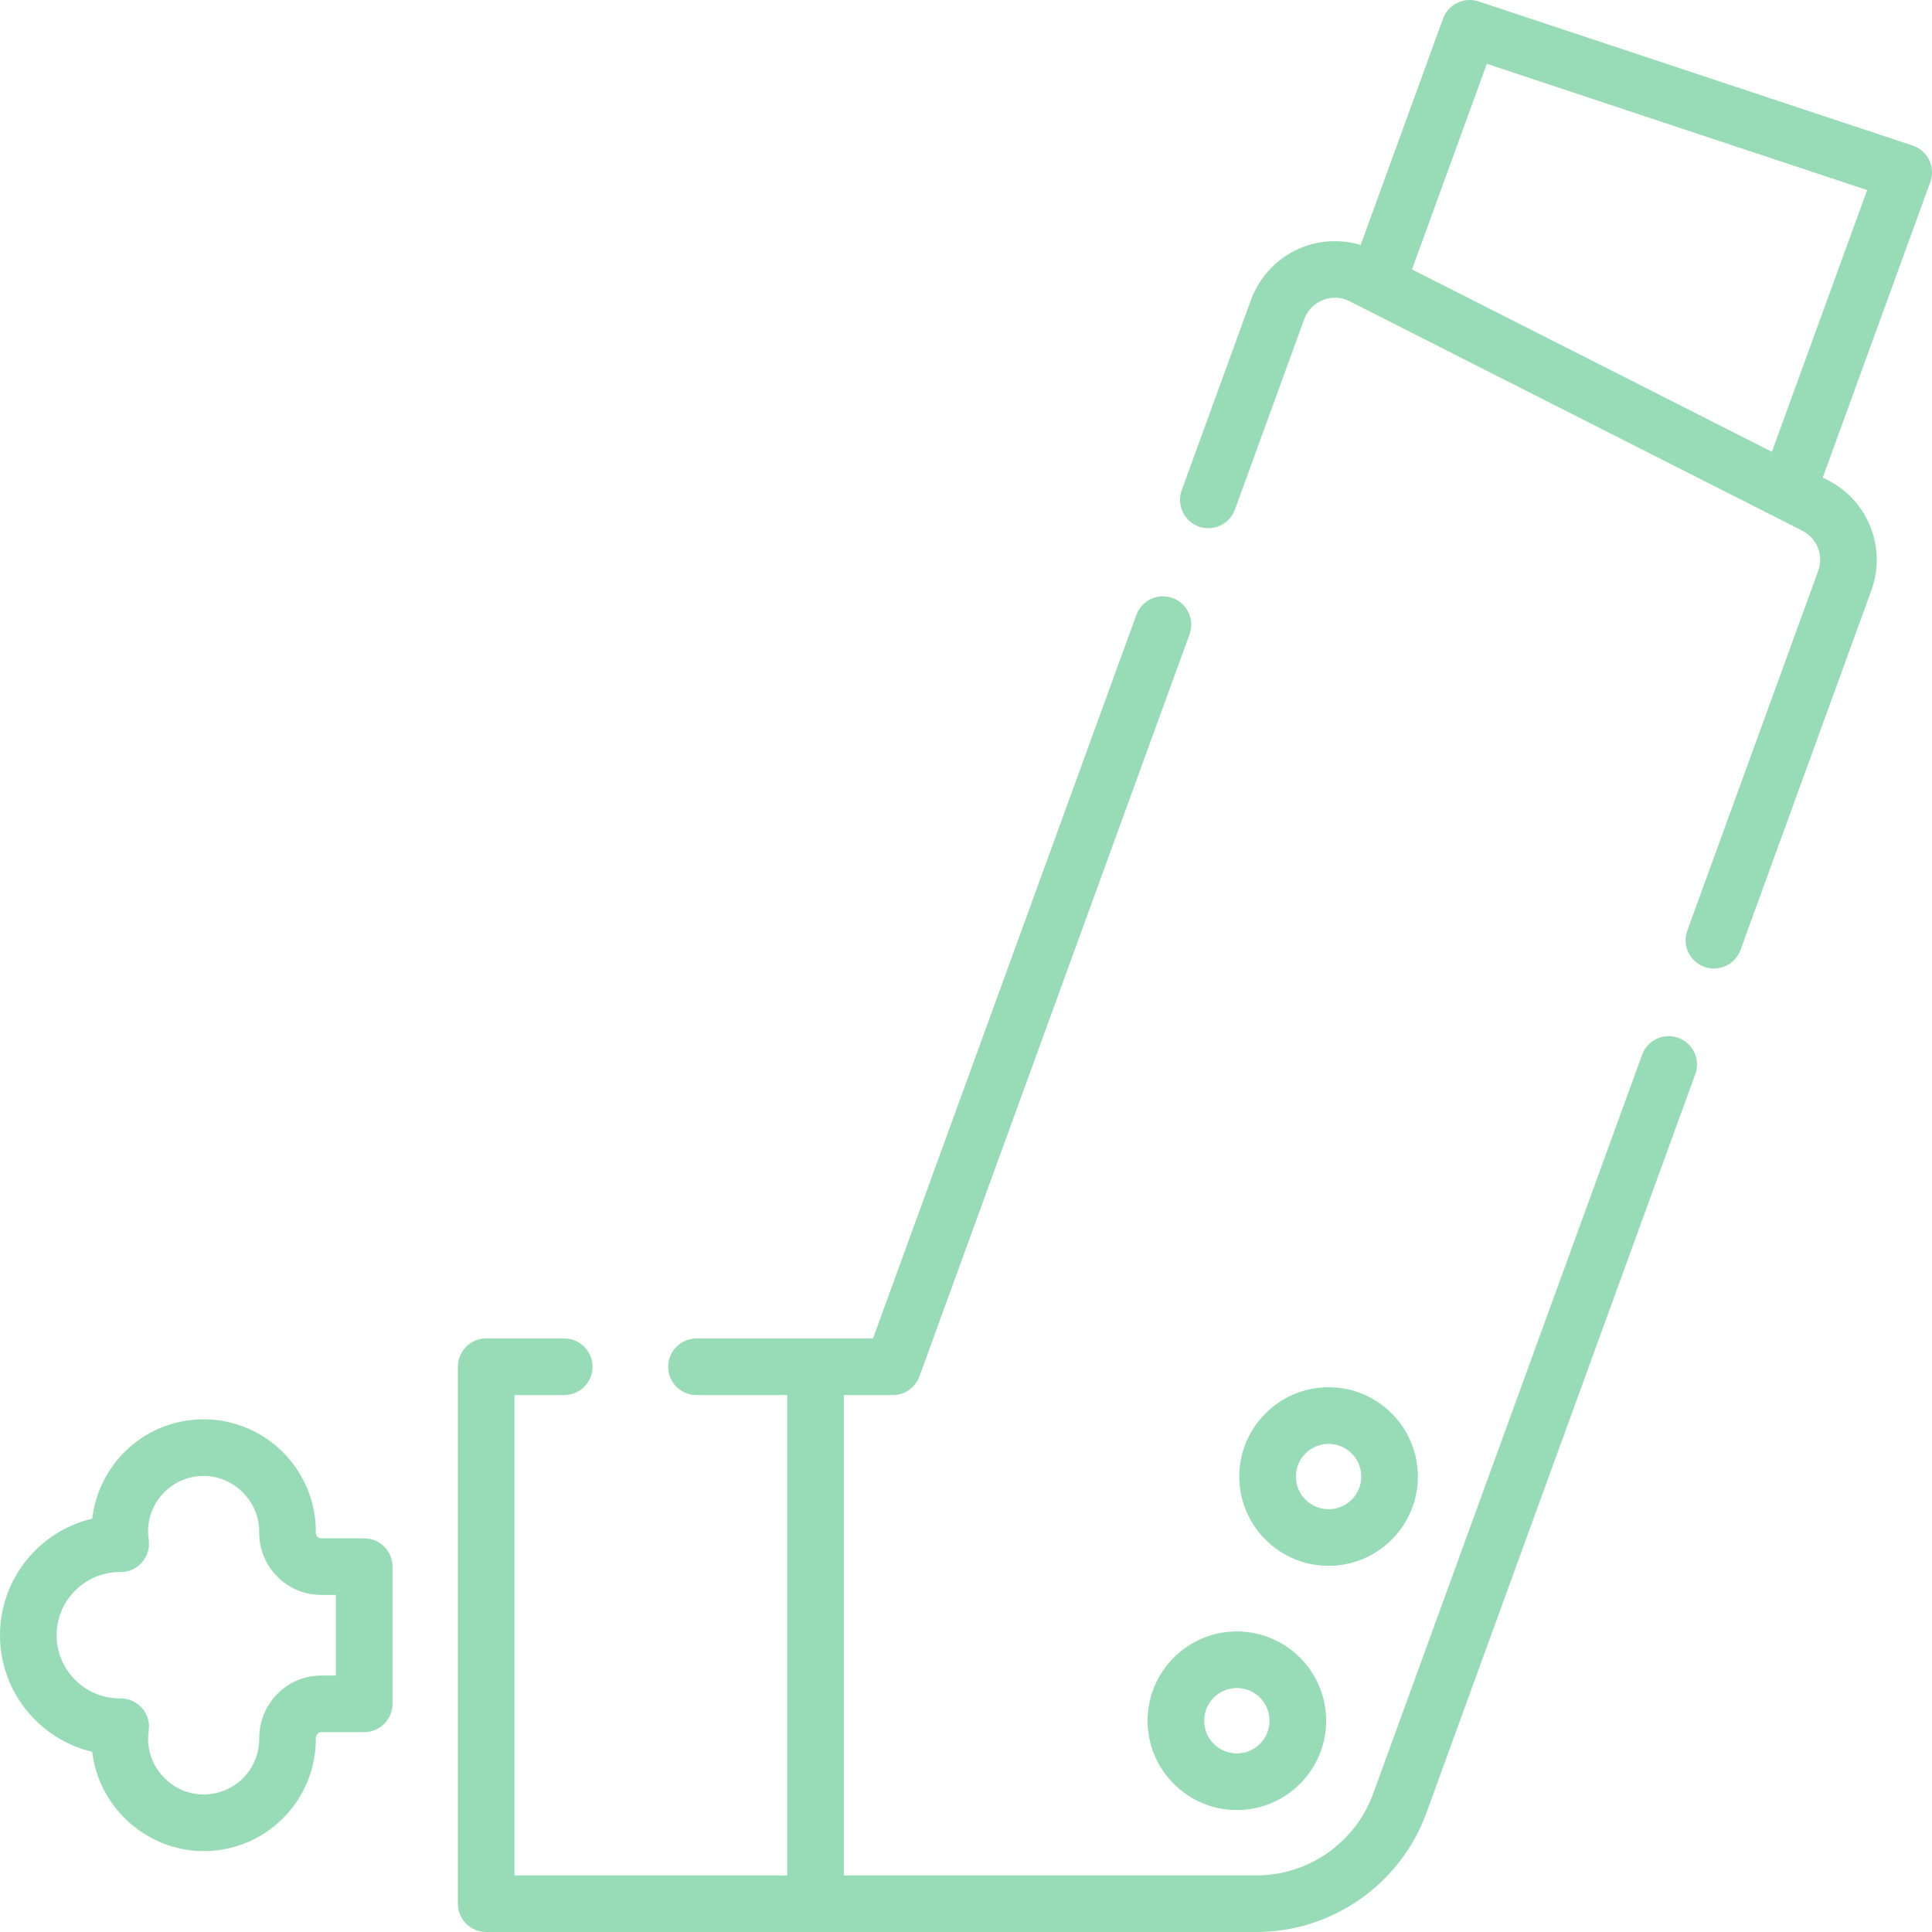 <?xml version="1.0" encoding="UTF-8"?> <svg xmlns="http://www.w3.org/2000/svg" width="62" height="62" viewBox="0 0 62 62" fill="none"> <g clip-path="url(#clip0_416_41)"> <path d="M61.909 5.137C61.802 4.916 61.611 4.748 61.378 4.671L47.449 0.046C46.982 -0.108 46.477 0.136 46.309 0.598L43.665 7.862C43.053 7.678 42.39 7.701 41.786 7.94C41.024 8.241 40.426 8.855 40.146 9.625L37.923 15.732C37.752 16.203 37.995 16.724 38.466 16.895C38.937 17.067 39.459 16.824 39.63 16.353L41.853 10.246C41.957 9.96 42.17 9.741 42.453 9.629C42.736 9.517 43.041 9.531 43.313 9.669L57.836 17.029C58.309 17.269 58.529 17.825 58.347 18.324L54.148 29.862C53.976 30.333 54.219 30.855 54.691 31.026C54.793 31.063 54.898 31.081 55.001 31.081C55.372 31.081 55.721 30.852 55.855 30.483L60.054 18.945C60.55 17.584 59.949 16.064 58.657 15.409L58.494 15.326L61.945 5.843C62.029 5.613 62.016 5.358 61.909 5.137V5.137ZM56.862 14.499L45.313 8.646L47.714 2.048L59.919 6.1L56.862 14.499Z" fill="#97DBB7"></path> <path d="M53.861 33.306C53.39 33.134 52.868 33.377 52.697 33.849L44.066 57.562C43.495 59.13 41.991 60.184 40.322 60.184H27.079V44.769H28.652C29.034 44.769 29.375 44.53 29.505 44.171L38.174 20.356C38.345 19.884 38.102 19.363 37.631 19.192C37.16 19.02 36.638 19.263 36.467 19.734L28.016 42.953H22.351C21.849 42.953 21.442 43.359 21.442 43.861C21.442 44.362 21.849 44.769 22.351 44.769H25.262V60.184H16.51V44.769H18.106C18.608 44.769 19.015 44.362 19.015 43.861C19.015 43.359 18.608 42.953 18.106 42.953H15.602C15.1 42.953 14.694 43.359 14.694 43.861V61.092C14.694 61.593 15.1 62 15.602 62H40.322C42.751 62 44.942 60.466 45.773 58.183L54.404 34.47C54.575 33.999 54.332 33.478 53.861 33.306V33.306Z" fill="#97DBB7"></path> <path d="M45.501 47.384C45.501 45.804 44.216 44.518 42.636 44.518C41.056 44.518 39.77 45.804 39.77 47.384C39.77 48.964 41.056 50.249 42.636 50.249C44.216 50.249 45.501 48.964 45.501 47.384ZM41.587 47.384C41.587 46.806 42.058 46.335 42.636 46.335C43.214 46.335 43.685 46.805 43.685 47.384C43.685 47.962 43.215 48.433 42.636 48.433C42.058 48.433 41.587 47.962 41.587 47.384Z" fill="#97DBB7"></path> <path d="M36.827 55.22C36.827 56.8 38.112 58.086 39.692 58.086C41.272 58.086 42.558 56.8 42.558 55.22C42.558 53.64 41.272 52.355 39.692 52.355C38.112 52.355 36.827 53.64 36.827 55.22ZM40.741 55.22C40.741 55.799 40.271 56.269 39.692 56.269C39.114 56.269 38.643 55.799 38.643 55.22C38.643 54.642 39.114 54.171 39.692 54.171C40.271 54.171 40.741 54.642 40.741 55.22Z" fill="#97DBB7"></path> <path d="M11.688 49.366H10.31C10.263 49.366 10.222 49.349 10.188 49.316C10.163 49.29 10.134 49.247 10.134 49.181C10.135 49.081 10.132 48.979 10.125 48.879C9.993 47.089 8.543 45.66 6.751 45.554C5.75 45.496 4.795 45.841 4.066 46.528C3.449 47.111 3.058 47.898 2.96 48.735C1.265 49.136 0 50.661 0 52.476C0 54.292 1.265 55.817 2.96 56.218C2.965 56.261 2.971 56.305 2.978 56.349C3.246 58.082 4.767 59.396 6.517 59.404H6.536C7.494 59.404 8.394 59.033 9.074 58.357C9.758 57.676 10.135 56.77 10.135 55.805C10.135 55.804 10.135 55.79 10.135 55.789C10.134 55.707 10.172 55.657 10.194 55.635C10.243 55.586 10.294 55.586 10.311 55.586H11.688C12.189 55.586 12.596 55.18 12.596 54.678V50.274C12.596 49.773 12.189 49.366 11.688 49.366V49.366ZM10.779 53.77H10.311C9.78 53.77 9.282 53.977 8.907 54.353C8.525 54.737 8.316 55.25 8.318 55.805C8.318 56.283 8.132 56.732 7.793 57.069C7.454 57.406 7 57.588 6.526 57.588C5.66 57.584 4.906 56.931 4.773 56.071C4.746 55.898 4.746 55.721 4.772 55.543C4.81 55.28 4.732 55.013 4.557 54.813C4.384 54.616 4.135 54.503 3.873 54.503C3.87 54.503 3.866 54.503 3.862 54.503L3.837 54.504C2.722 54.5 1.817 53.592 1.817 52.476C1.817 51.361 2.722 50.453 3.836 50.449L3.862 50.449C4.126 50.454 4.382 50.339 4.557 50.139C4.732 49.939 4.81 49.672 4.772 49.409C4.759 49.322 4.752 49.233 4.752 49.147C4.752 48.651 4.951 48.19 5.312 47.849C5.673 47.509 6.147 47.338 6.644 47.367C7.516 47.419 8.249 48.141 8.313 49.012C8.317 49.062 8.318 49.113 8.318 49.163C8.313 49.704 8.519 50.212 8.898 50.594C9.274 50.973 9.775 51.182 10.31 51.182H10.779V53.77H10.779Z" fill="#97DBB7"></path> </g> <defs> <clipPath id="clip0_416_41"> <rect width="62" height="62" fill="white"></rect> </clipPath> </defs> </svg> 